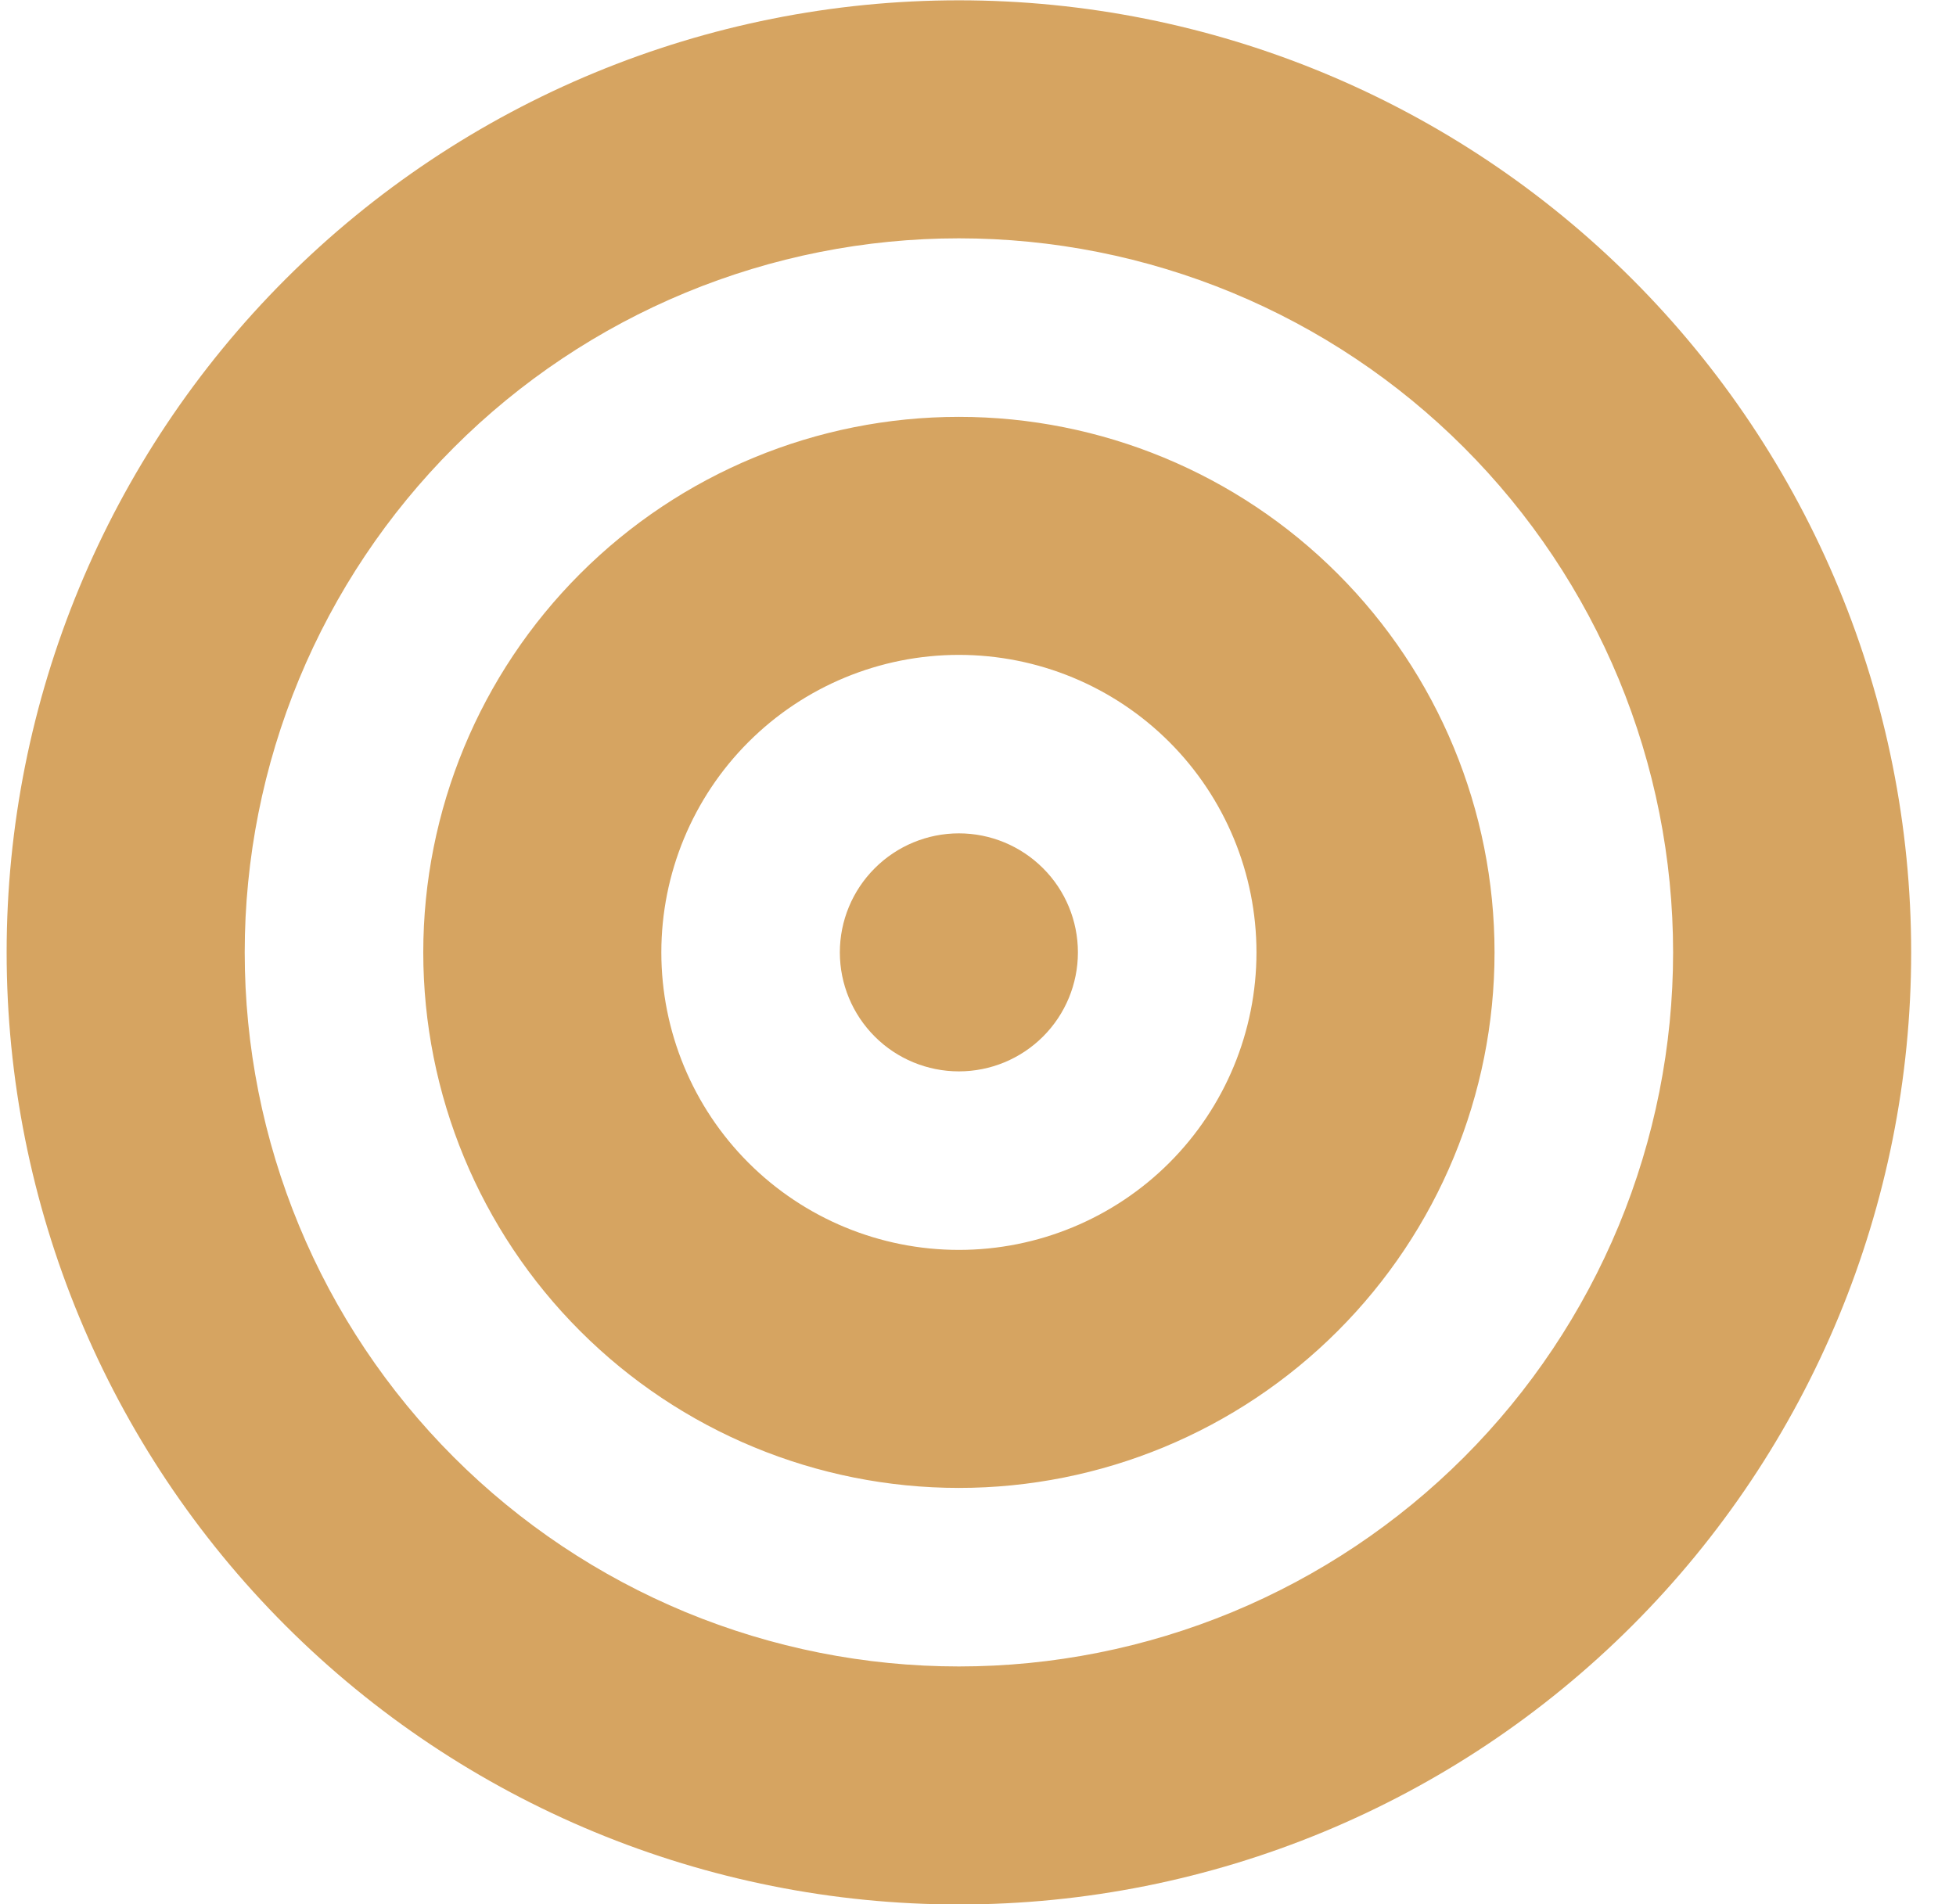 <?xml version="1.0" encoding="UTF-8"?>
<svg xmlns="http://www.w3.org/2000/svg" width="38" height="37" viewBox="0 0 38 37" fill="none">
  <g id="bullseye-solid 1" clip-path="url(#clip0_8011_1212)">
    <path id="Vector" d="M32.504 18.506C32.504 16.684 32.145 14.88 31.448 13.196C30.75 11.513 29.728 9.983 28.44 8.695C27.152 7.406 25.622 6.384 23.939 5.687C22.255 4.99 20.451 4.631 18.629 4.631C16.807 4.631 15.003 4.99 13.319 5.687C11.636 6.384 10.106 7.406 8.818 8.695C7.529 9.983 6.507 11.513 5.81 13.196C5.113 14.88 4.754 16.684 4.754 18.506C4.754 20.328 5.113 22.132 5.81 23.816C6.507 25.499 7.529 27.029 8.818 28.317C10.106 29.605 11.636 30.627 13.319 31.325C15.003 32.022 16.807 32.381 18.629 32.381C20.451 32.381 22.255 32.022 23.939 31.325C25.622 30.627 27.152 29.605 28.44 28.317C29.728 27.029 30.75 25.499 31.448 23.816C32.145 22.132 32.504 20.328 32.504 18.506ZM0.129 18.506C0.129 13.599 2.078 8.894 5.547 5.424C9.017 1.955 13.722 0.006 18.629 0.006C23.535 0.006 28.241 1.955 31.71 5.424C35.18 8.894 37.129 13.599 37.129 18.506C37.129 23.412 35.18 28.118 31.71 31.587C28.241 35.057 23.535 37.006 18.629 37.006C13.722 37.006 9.017 35.057 5.547 31.587C2.078 28.118 0.129 23.412 0.129 18.506ZM18.629 24.287C20.162 24.287 21.633 23.678 22.717 22.594C23.801 21.51 24.41 20.039 24.41 18.506C24.41 16.973 23.801 15.502 22.717 14.418C21.633 13.334 20.162 12.725 18.629 12.725C17.096 12.725 15.625 13.334 14.541 14.418C13.457 15.502 12.848 16.973 12.848 18.506C12.848 20.039 13.457 21.51 14.541 22.594C15.625 23.678 17.096 24.287 18.629 24.287ZM18.629 8.1C21.389 8.1 24.036 9.196 25.987 11.148C27.939 13.099 29.035 15.746 29.035 18.506C29.035 21.266 27.939 23.913 25.987 25.864C24.036 27.816 21.389 28.912 18.629 28.912C15.869 28.912 13.222 27.816 11.271 25.864C9.319 23.913 8.223 21.266 8.223 18.506C8.223 15.746 9.319 13.099 11.271 11.148C13.222 9.196 15.869 8.1 18.629 8.1ZM16.316 18.506C16.316 17.892 16.56 17.304 16.994 16.871C17.427 16.437 18.016 16.193 18.629 16.193C19.242 16.193 19.83 16.437 20.264 16.871C20.698 17.304 20.941 17.892 20.941 18.506C20.941 19.119 20.698 19.707 20.264 20.141C19.83 20.575 19.242 20.818 18.629 20.818C18.016 20.818 17.427 20.575 16.994 20.141C16.56 19.707 16.316 19.119 16.316 18.506Z" fill="#D6A461"></path>
  </g>
  <defs>
    <clipPath id="clip0_8011_1212">
      <rect width="37" height="37" fill="white" transform="translate(0.129 0.006)"></rect>
    </clipPath>
  </defs>
</svg>
